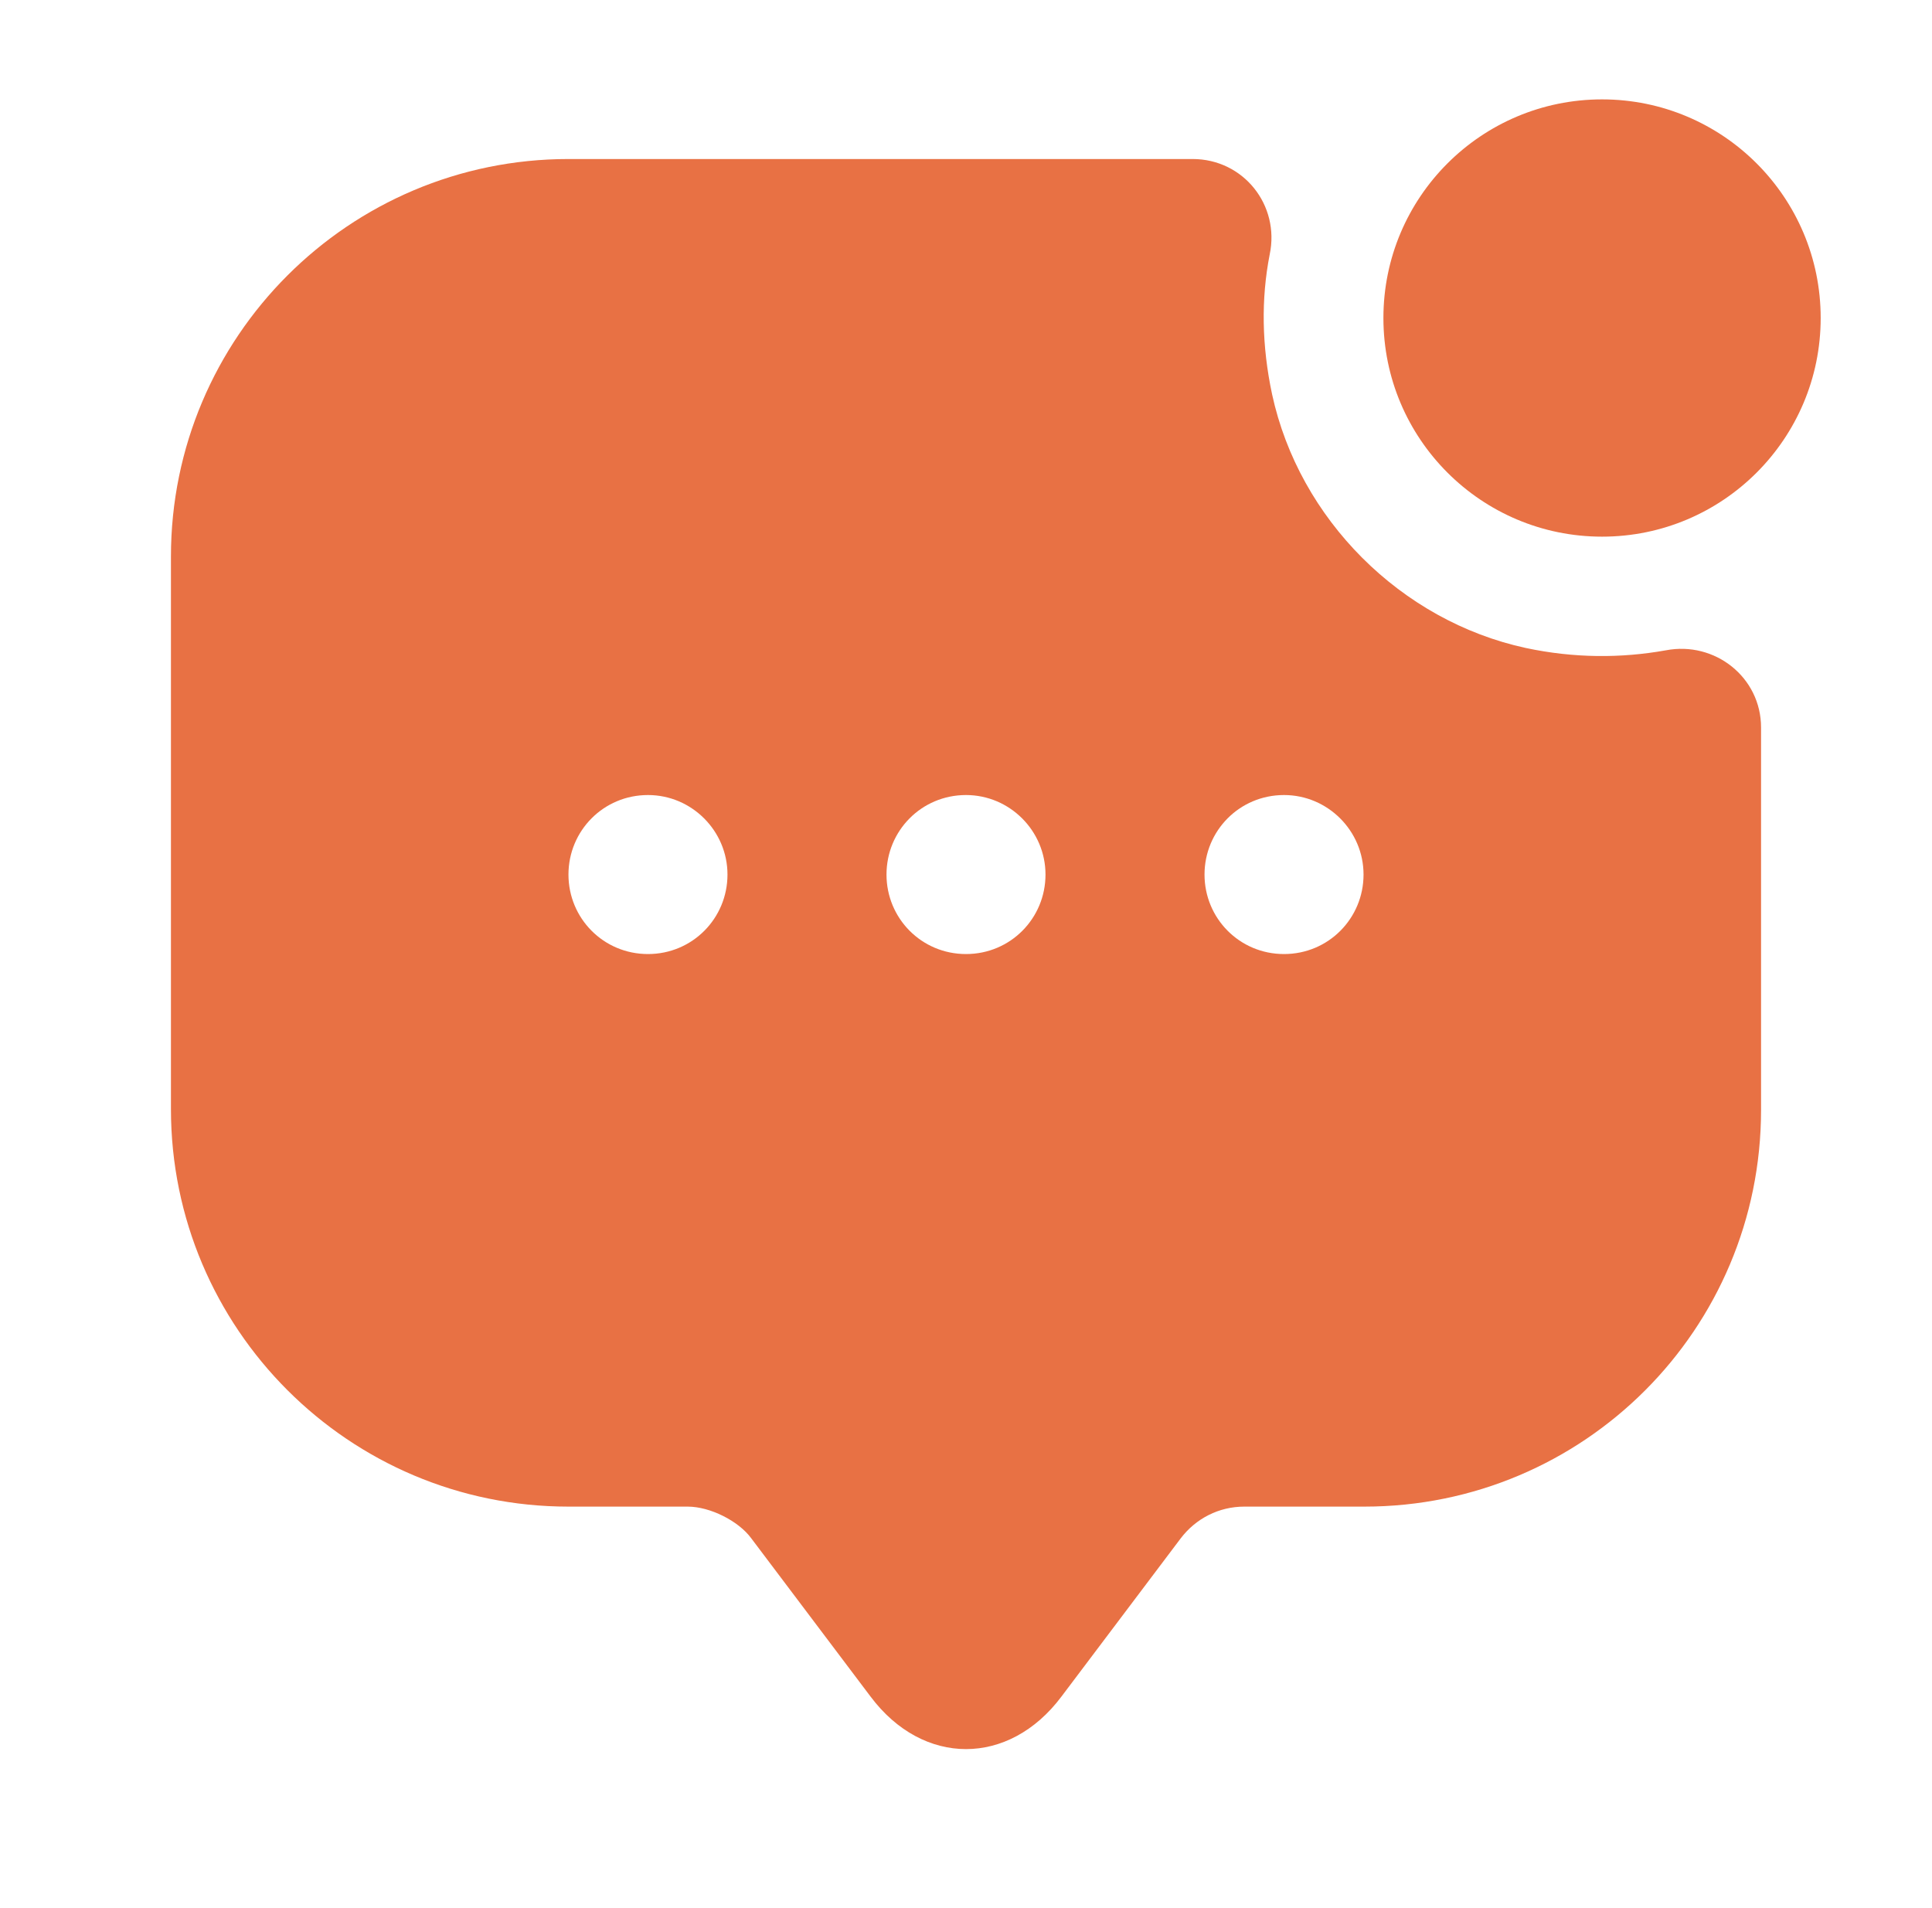 <svg width="81" height="80" viewBox="0 0 81 80" fill="none" xmlns="http://www.w3.org/2000/svg">
<path d="M67.167 22.5C72.229 22.5 76.333 18.396 76.333 13.333C76.333 8.271 72.229 4.167 67.167 4.167C62.104 4.167 58 8.271 58 13.333C58 18.396 62.104 22.5 67.167 22.5Z" fill="#E87144"/>
<path d="M63.967 27.167C58.733 26.033 54.467 21.767 53.333 16.533C52.9 14.5 52.867 12.533 53.233 10.667C53.667 8.6 52.133 6.667 50 6.667H23.833C14.633 6.667 7.167 14.133 7.167 23.333V46.5C7.167 55.7 14.633 63.167 23.833 63.167H28.833C29.767 63.167 30.967 63.767 31.5 64.5L36.5 71.133C38.7 74.067 42.3 74.067 44.5 71.133L49.5 64.5C50.133 63.667 51.1 63.167 52.167 63.167H57.2C66.4 63.167 73.833 55.733 73.833 46.533V30.5C73.833 28.4 71.9 26.867 69.833 27.267C67.967 27.6 66 27.6 63.967 27.167ZM27.167 40C25.3 40 23.833 38.5 23.833 36.667C23.833 34.833 25.3 33.333 27.167 33.333C29 33.333 30.5 34.833 30.5 36.667C30.5 38.5 29.033 40 27.167 40ZM40.5 40C38.633 40 37.167 38.5 37.167 36.667C37.167 34.833 38.633 33.333 40.5 33.333C42.333 33.333 43.833 34.833 43.833 36.667C43.833 38.5 42.367 40 40.5 40ZM53.833 40C51.967 40 50.5 38.5 50.5 36.667C50.5 34.833 51.967 33.333 53.833 33.333C55.667 33.333 57.167 34.833 57.167 36.667C57.167 38.5 55.7 40 53.833 40Z" fill="#E87144"/>
</svg>
